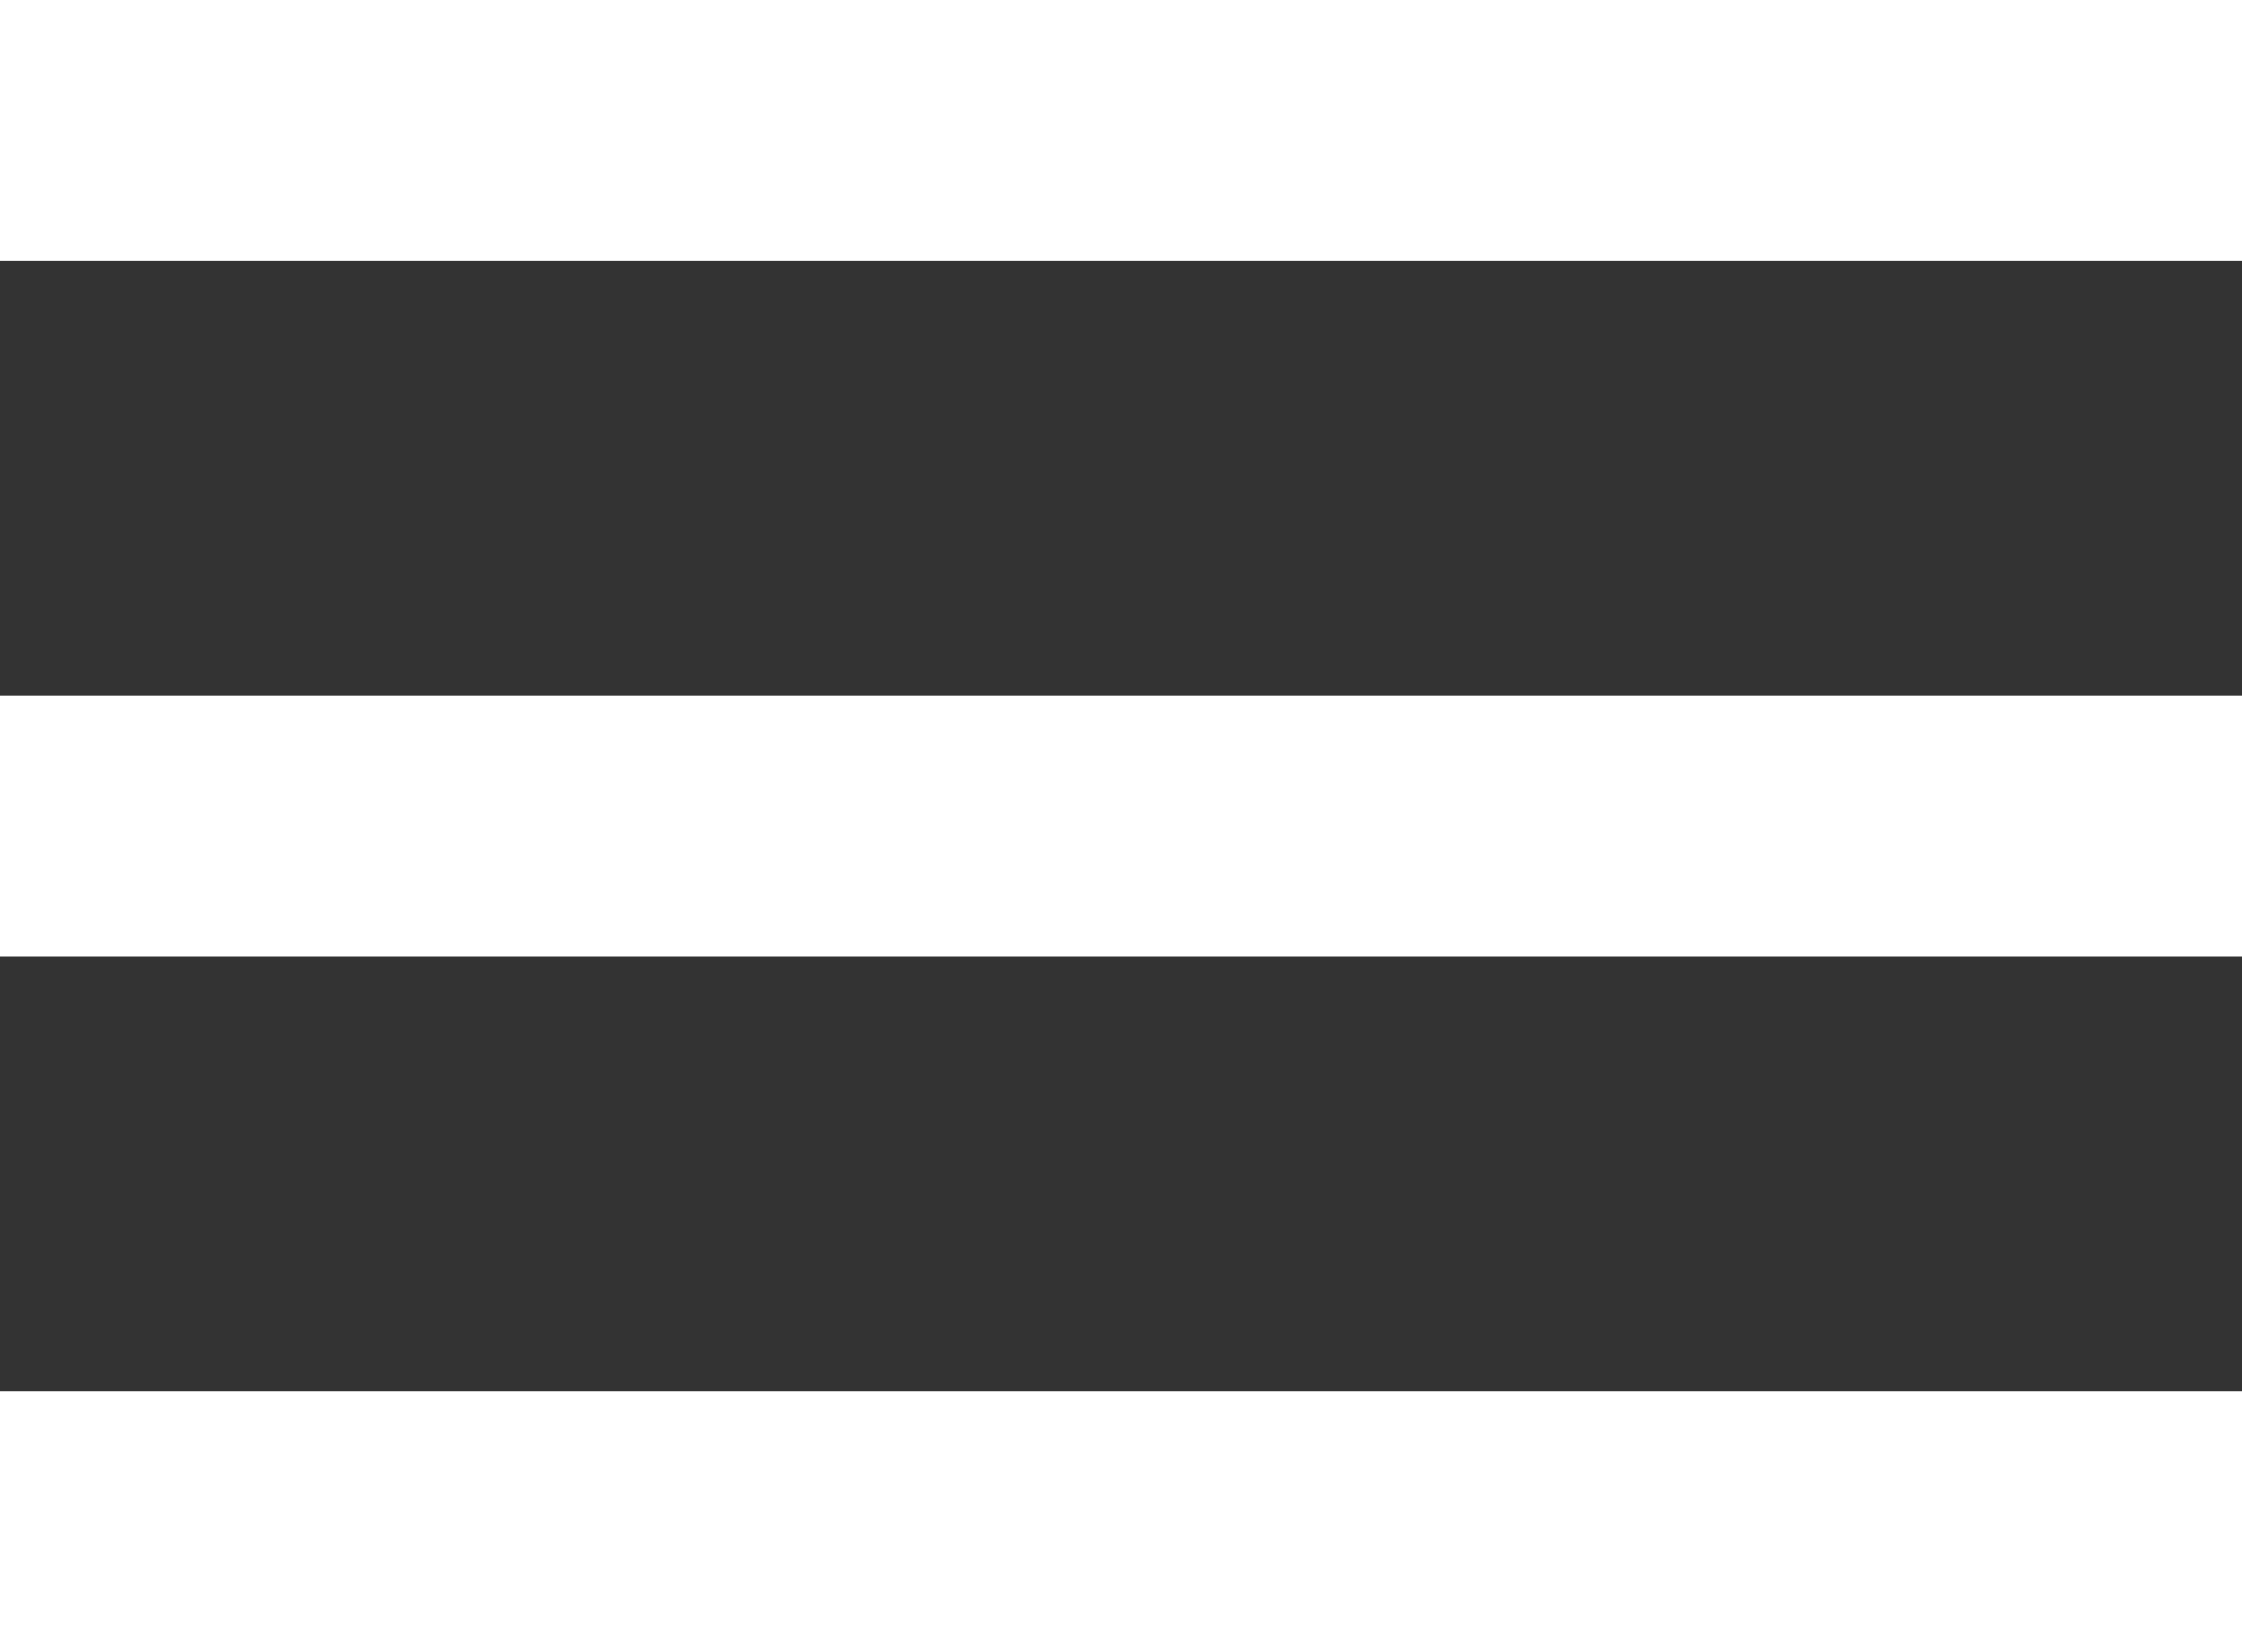 <svg width="38" height="28" viewBox="0 0 38 28" fill="none" xmlns="http://www.w3.org/2000/svg">
<rect x="0" y="0" width="38" height="28" fill="#333333" stroke="none"/>
<rect width="38" height="4.421" fill="white"/>
<rect y="11.79" width="38" height="4.421" fill="white"/>
<rect y="23.579" width="38" height="4.421" fill="white"/>
</svg>
